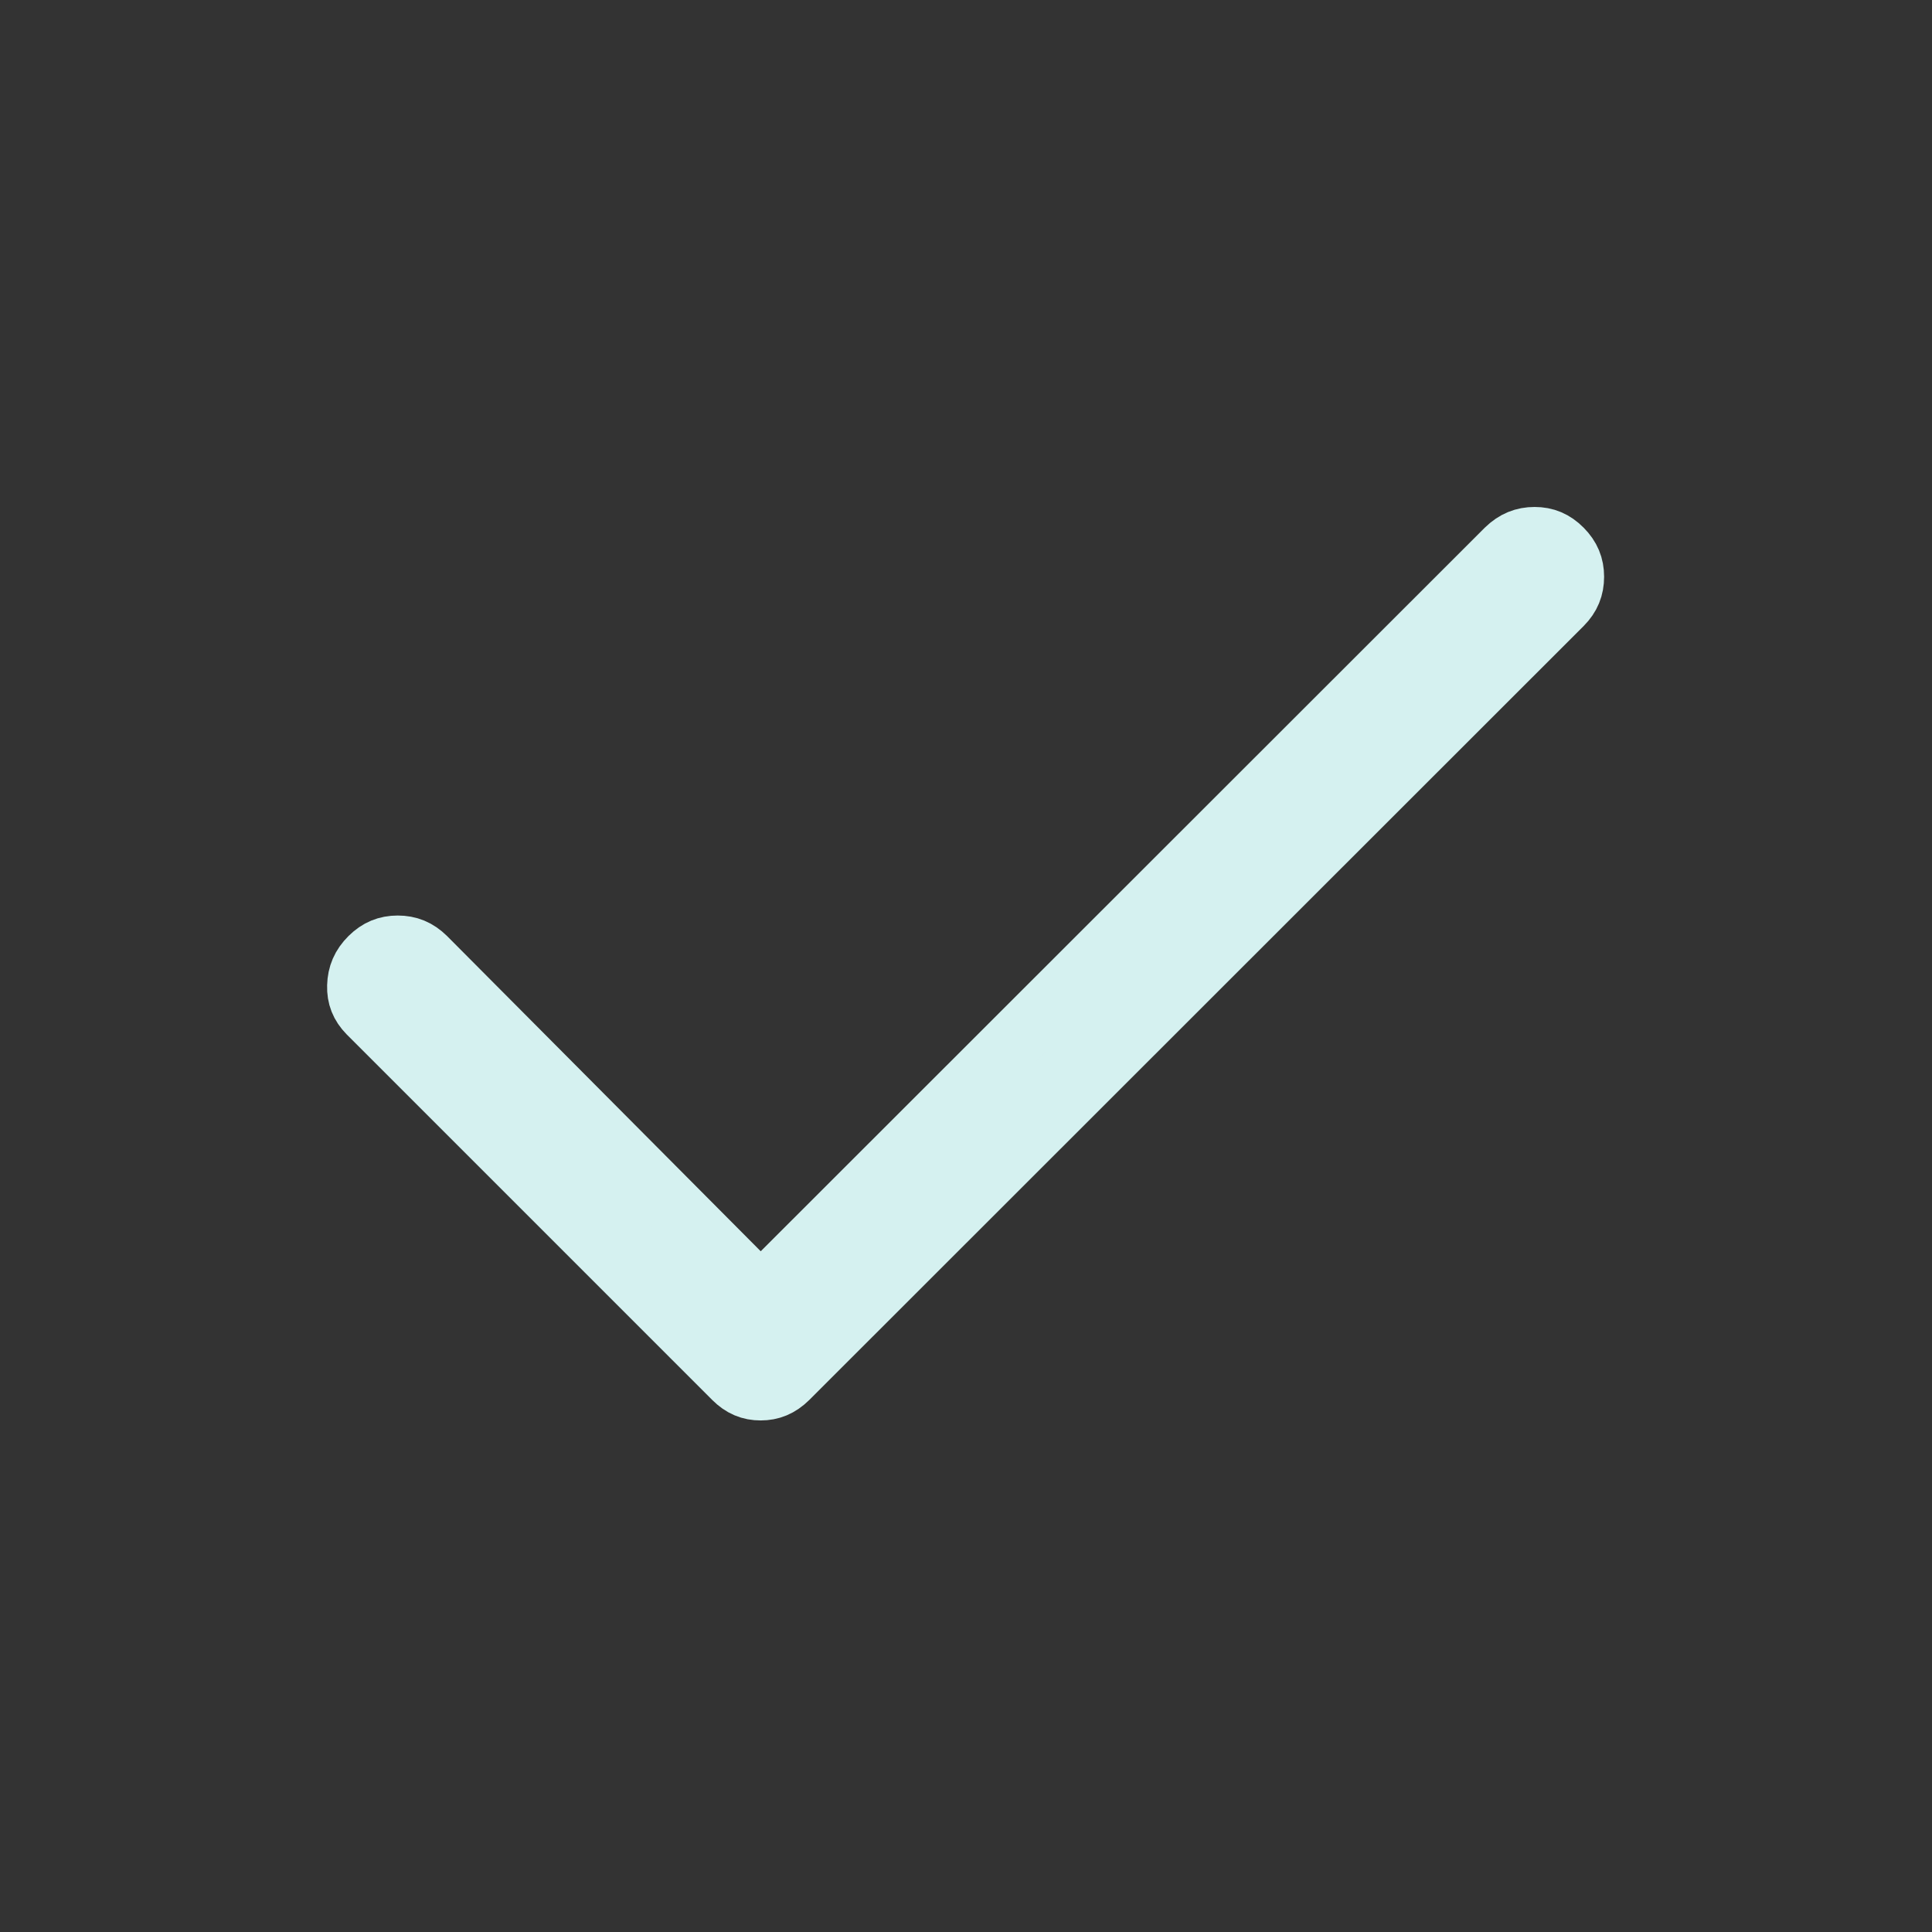 <svg width="32" height="32" viewBox="0 0 32 32" fill="none" xmlns="http://www.w3.org/2000/svg">
<rect x="0" y="0" width="32" height="32" fill="#333333" stroke="none"/>
<path d="M25.418 8.897C25.596 8.897 25.74 8.956 25.875 9.092C26.01 9.228 26.069 9.373 26.069 9.553C26.069 9.733 26.011 9.88 25.876 10.016L13.052 22.833C12.912 22.971 12.768 23.027 12.598 23.027C12.429 23.027 12.287 22.971 12.15 22.834L6.099 16.783C5.967 16.648 5.913 16.506 5.918 16.331C5.923 16.146 5.986 15.996 6.125 15.858C6.261 15.723 6.407 15.664 6.588 15.664C6.768 15.664 6.915 15.723 7.052 15.858L12.246 21.078L12.598 21.433L12.953 21.079L24.945 9.095C25.088 8.956 25.238 8.897 25.418 8.897Z" fill="#D5F1F0" stroke="#D5F1F0"/>
</svg>
